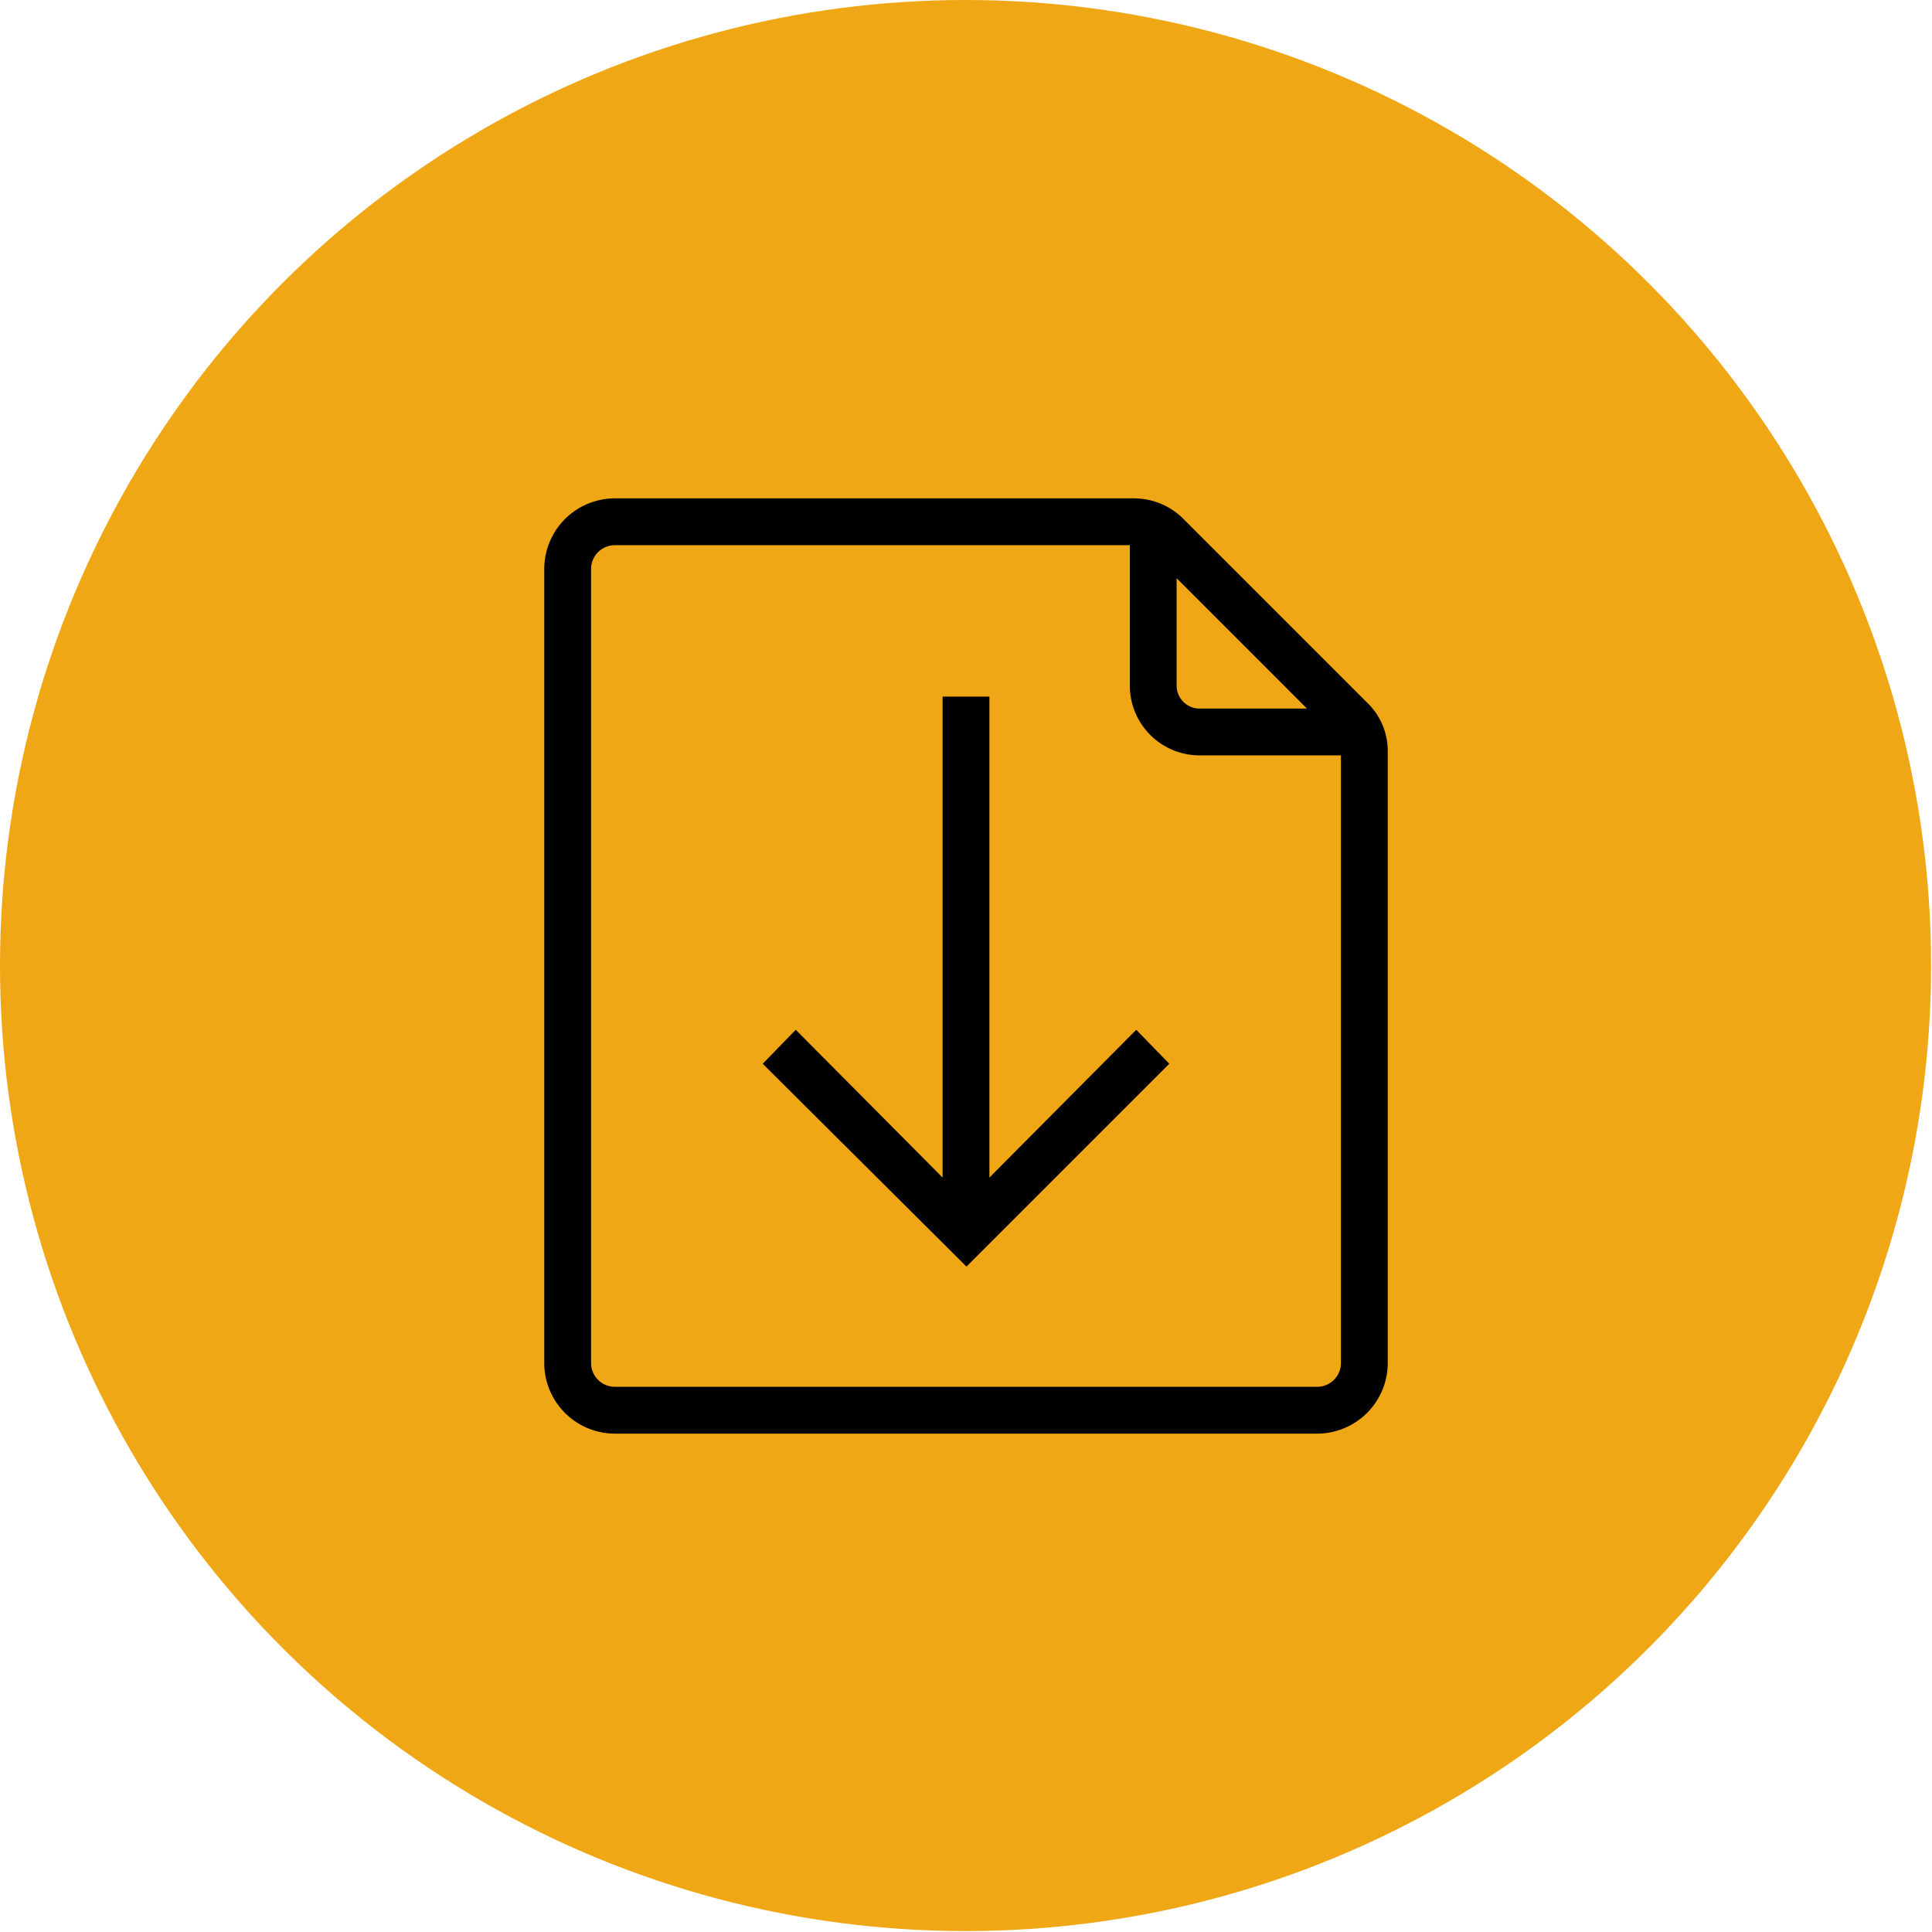 <svg xmlns="http://www.w3.org/2000/svg" viewBox="0 0 21.05 21.05"><defs><style>.cls-1{fill:#f0a716;}</style></defs><title>Asset 1</title><g id="Layer_2" data-name="Layer 2"><g id="Layer_1-2" data-name="Layer 1"><circle class="cls-1" cx="10.52" cy="10.52" r="10.52"/><path d="M14.89,7.65l-2-2a.76.76,0,0,0-.54-.22H6.7a.77.77,0,0,0-.77.76v8.67a.77.77,0,0,0,.77.76h7.65a.77.77,0,0,0,.77-.76V8.19A.73.73,0,0,0,14.89,7.65ZM12.82,6.3l1.42,1.42H13.08a.25.25,0,0,1-.26-.25Zm1.53,8.81H6.7a.26.26,0,0,1-.26-.25V6.19a.26.26,0,0,1,.26-.25h5.61V7.47a.76.76,0,0,0,.77.76h1.53v6.63A.26.26,0,0,1,14.35,15.11Z"/><polygon points="10.78 12.83 10.78 7.59 10.27 7.59 10.27 12.83 8.67 11.22 8.31 11.59 10.53 13.8 12.74 11.59 12.38 11.22 10.78 12.83"/></g></g></svg>
